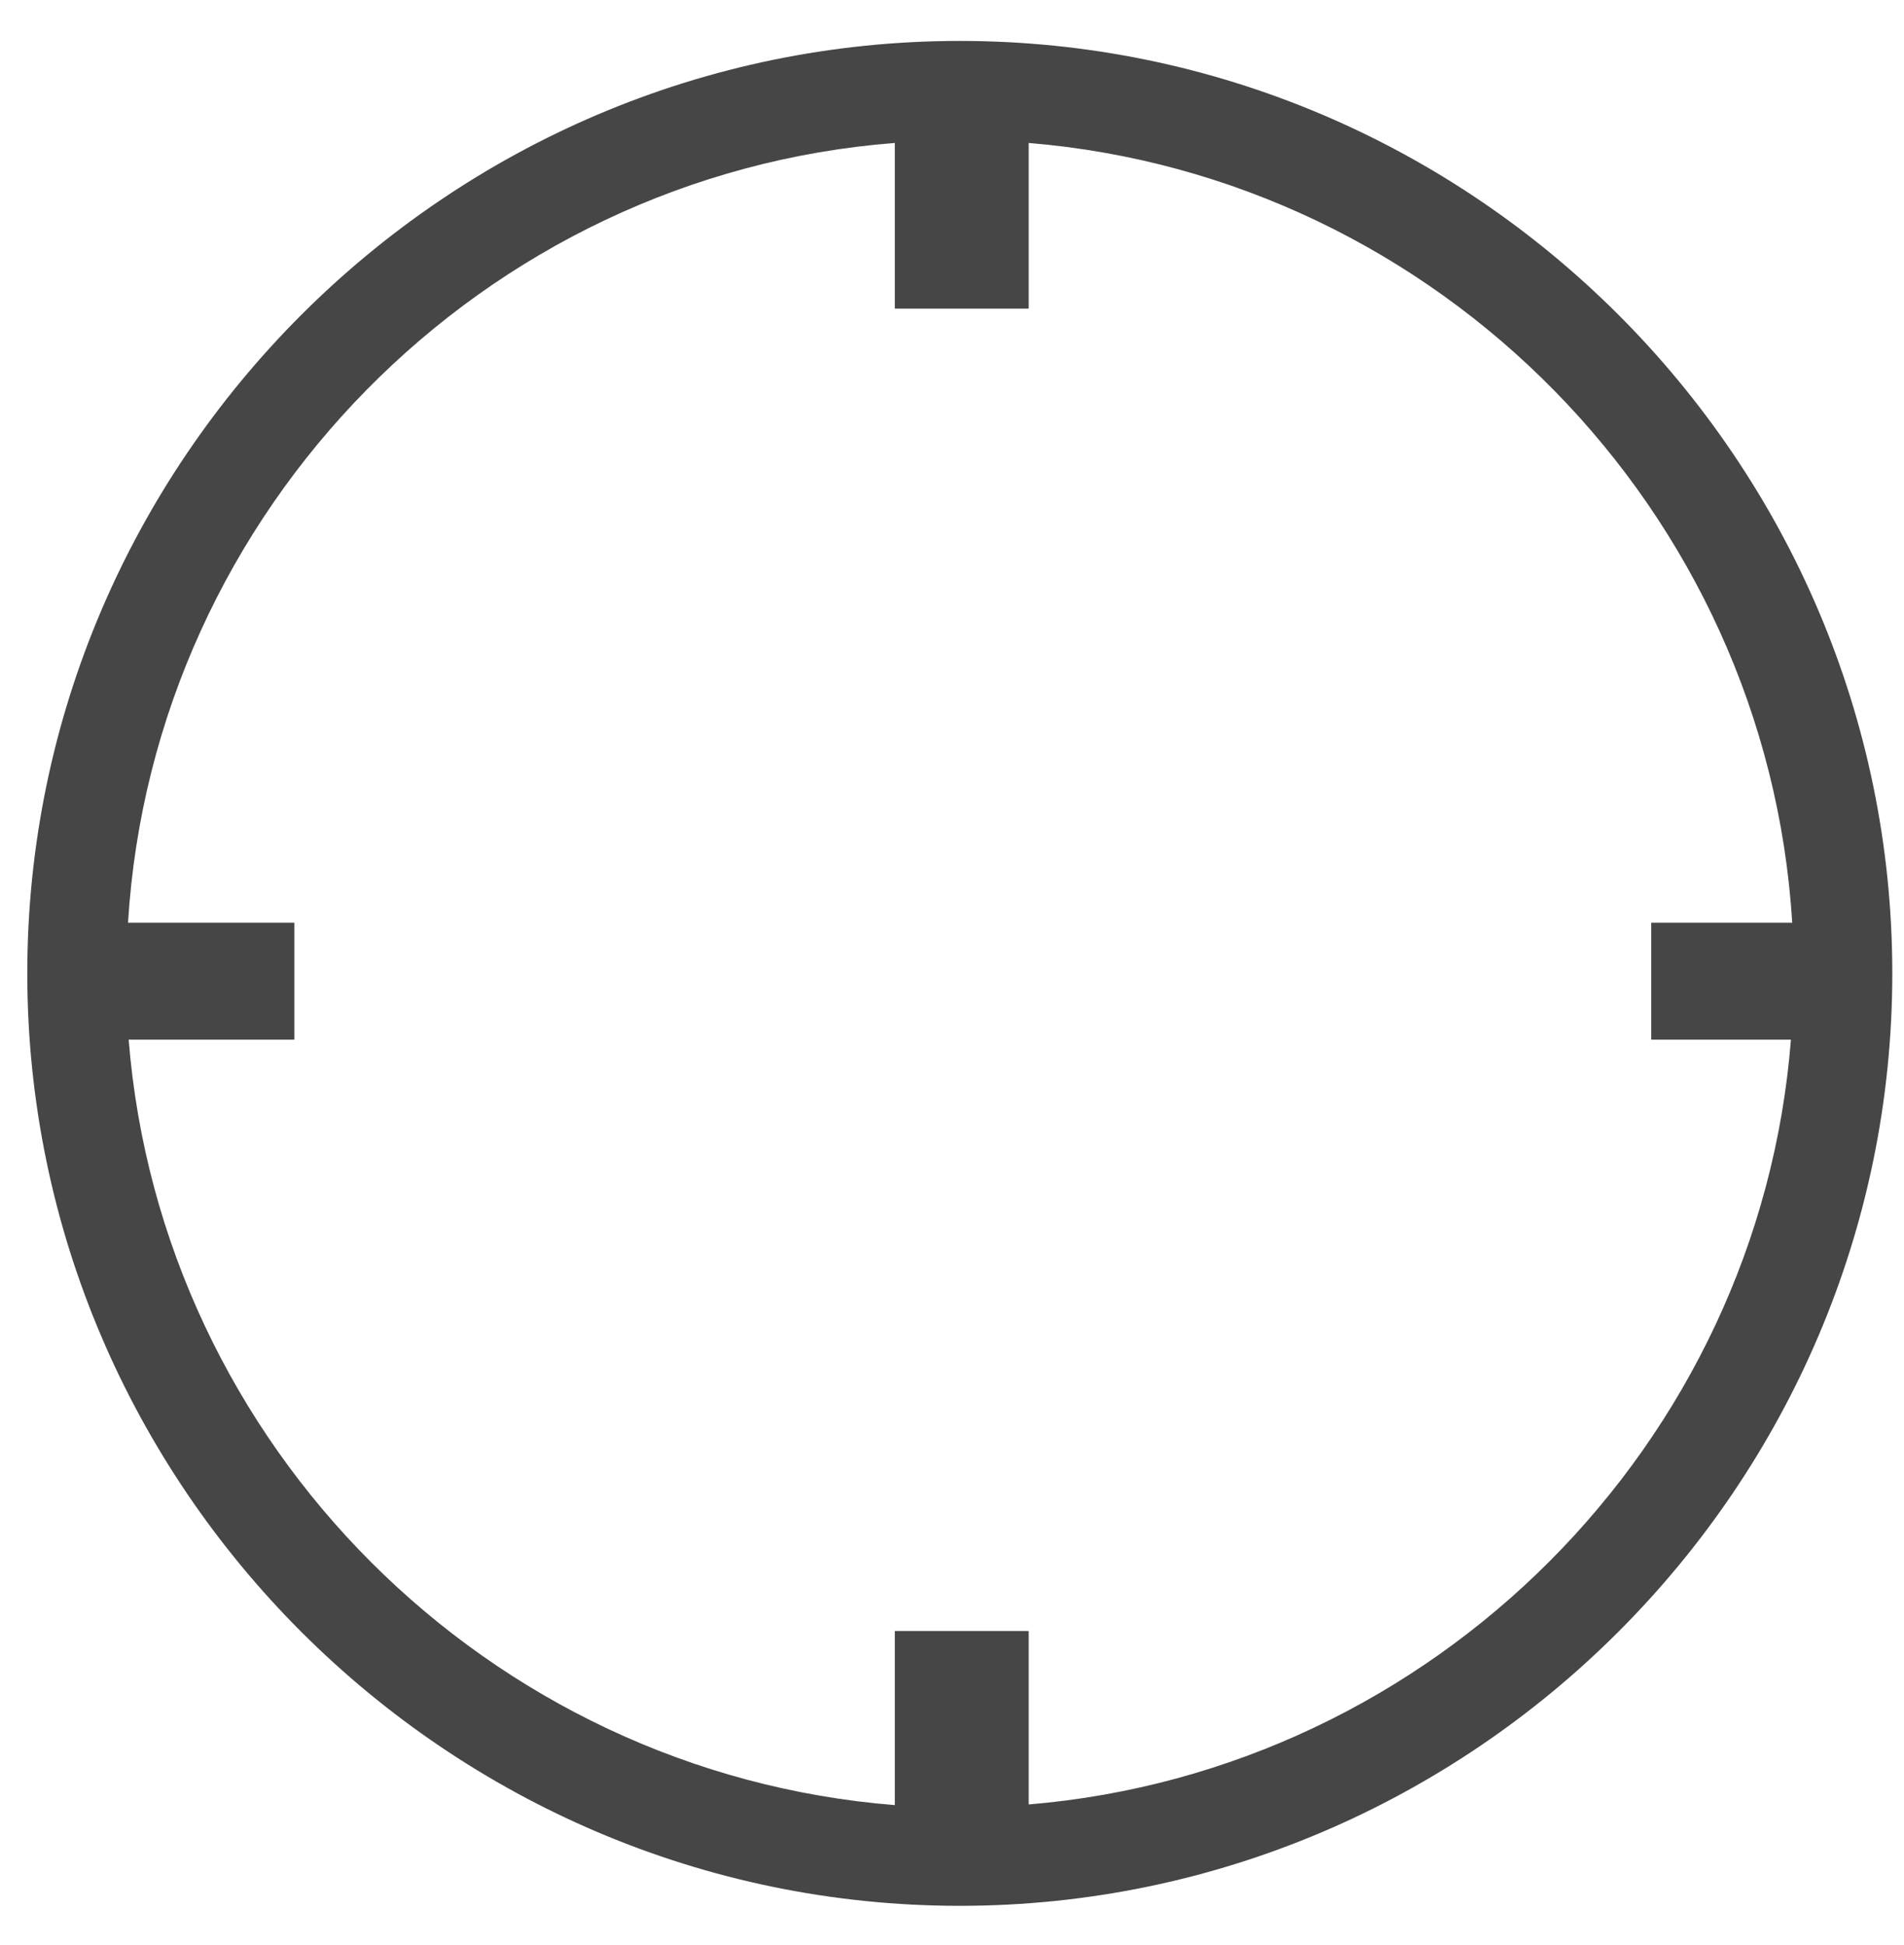 <?xml version="1.0" encoding="utf-8"?>
<!-- Generator: Adobe Illustrator 19.0.0, SVG Export Plug-In . SVG Version: 6.00 Build 0)  -->
<svg version="1.1" id="Vrstva_1" xmlns="http://www.w3.org/2000/svg" xmlns:xlink="http://www.w3.org/1999/xlink" x="0px" y="0px"
	 viewBox="0 0 293 299.3" style="enable-background:new 0 0 293 299.3;" xml:space="preserve">
<style type="text/css">
	.st0{fill-rule:evenodd;clip-rule:evenodd;fill:#464646;}
</style>
<g id="XMLID_72_">
	<g id="XMLID_106_">
		<path id="XMLID_107_" class="st0" d="M147.7,6.3C68.8,6.3,4.2,70.9,4.2,149.8s64.6,143.5,143.5,143.5s143.5-64.6,143.5-143.5
			S226.7,6.3,147.7,6.3z M158.3,277.7V251h-20.6v26.8C75.1,272.8,24.8,222.5,19.8,160h25.5v-18H19.7c3.9-63.6,54.7-115.1,118-120
			v25.5h20.6V22c63.1,5.2,113.6,56.6,117.5,120h-21.7v18h21.5C270.7,222.3,220.6,272.5,158.3,277.7z"/>
	</g>
</g>
</svg>
